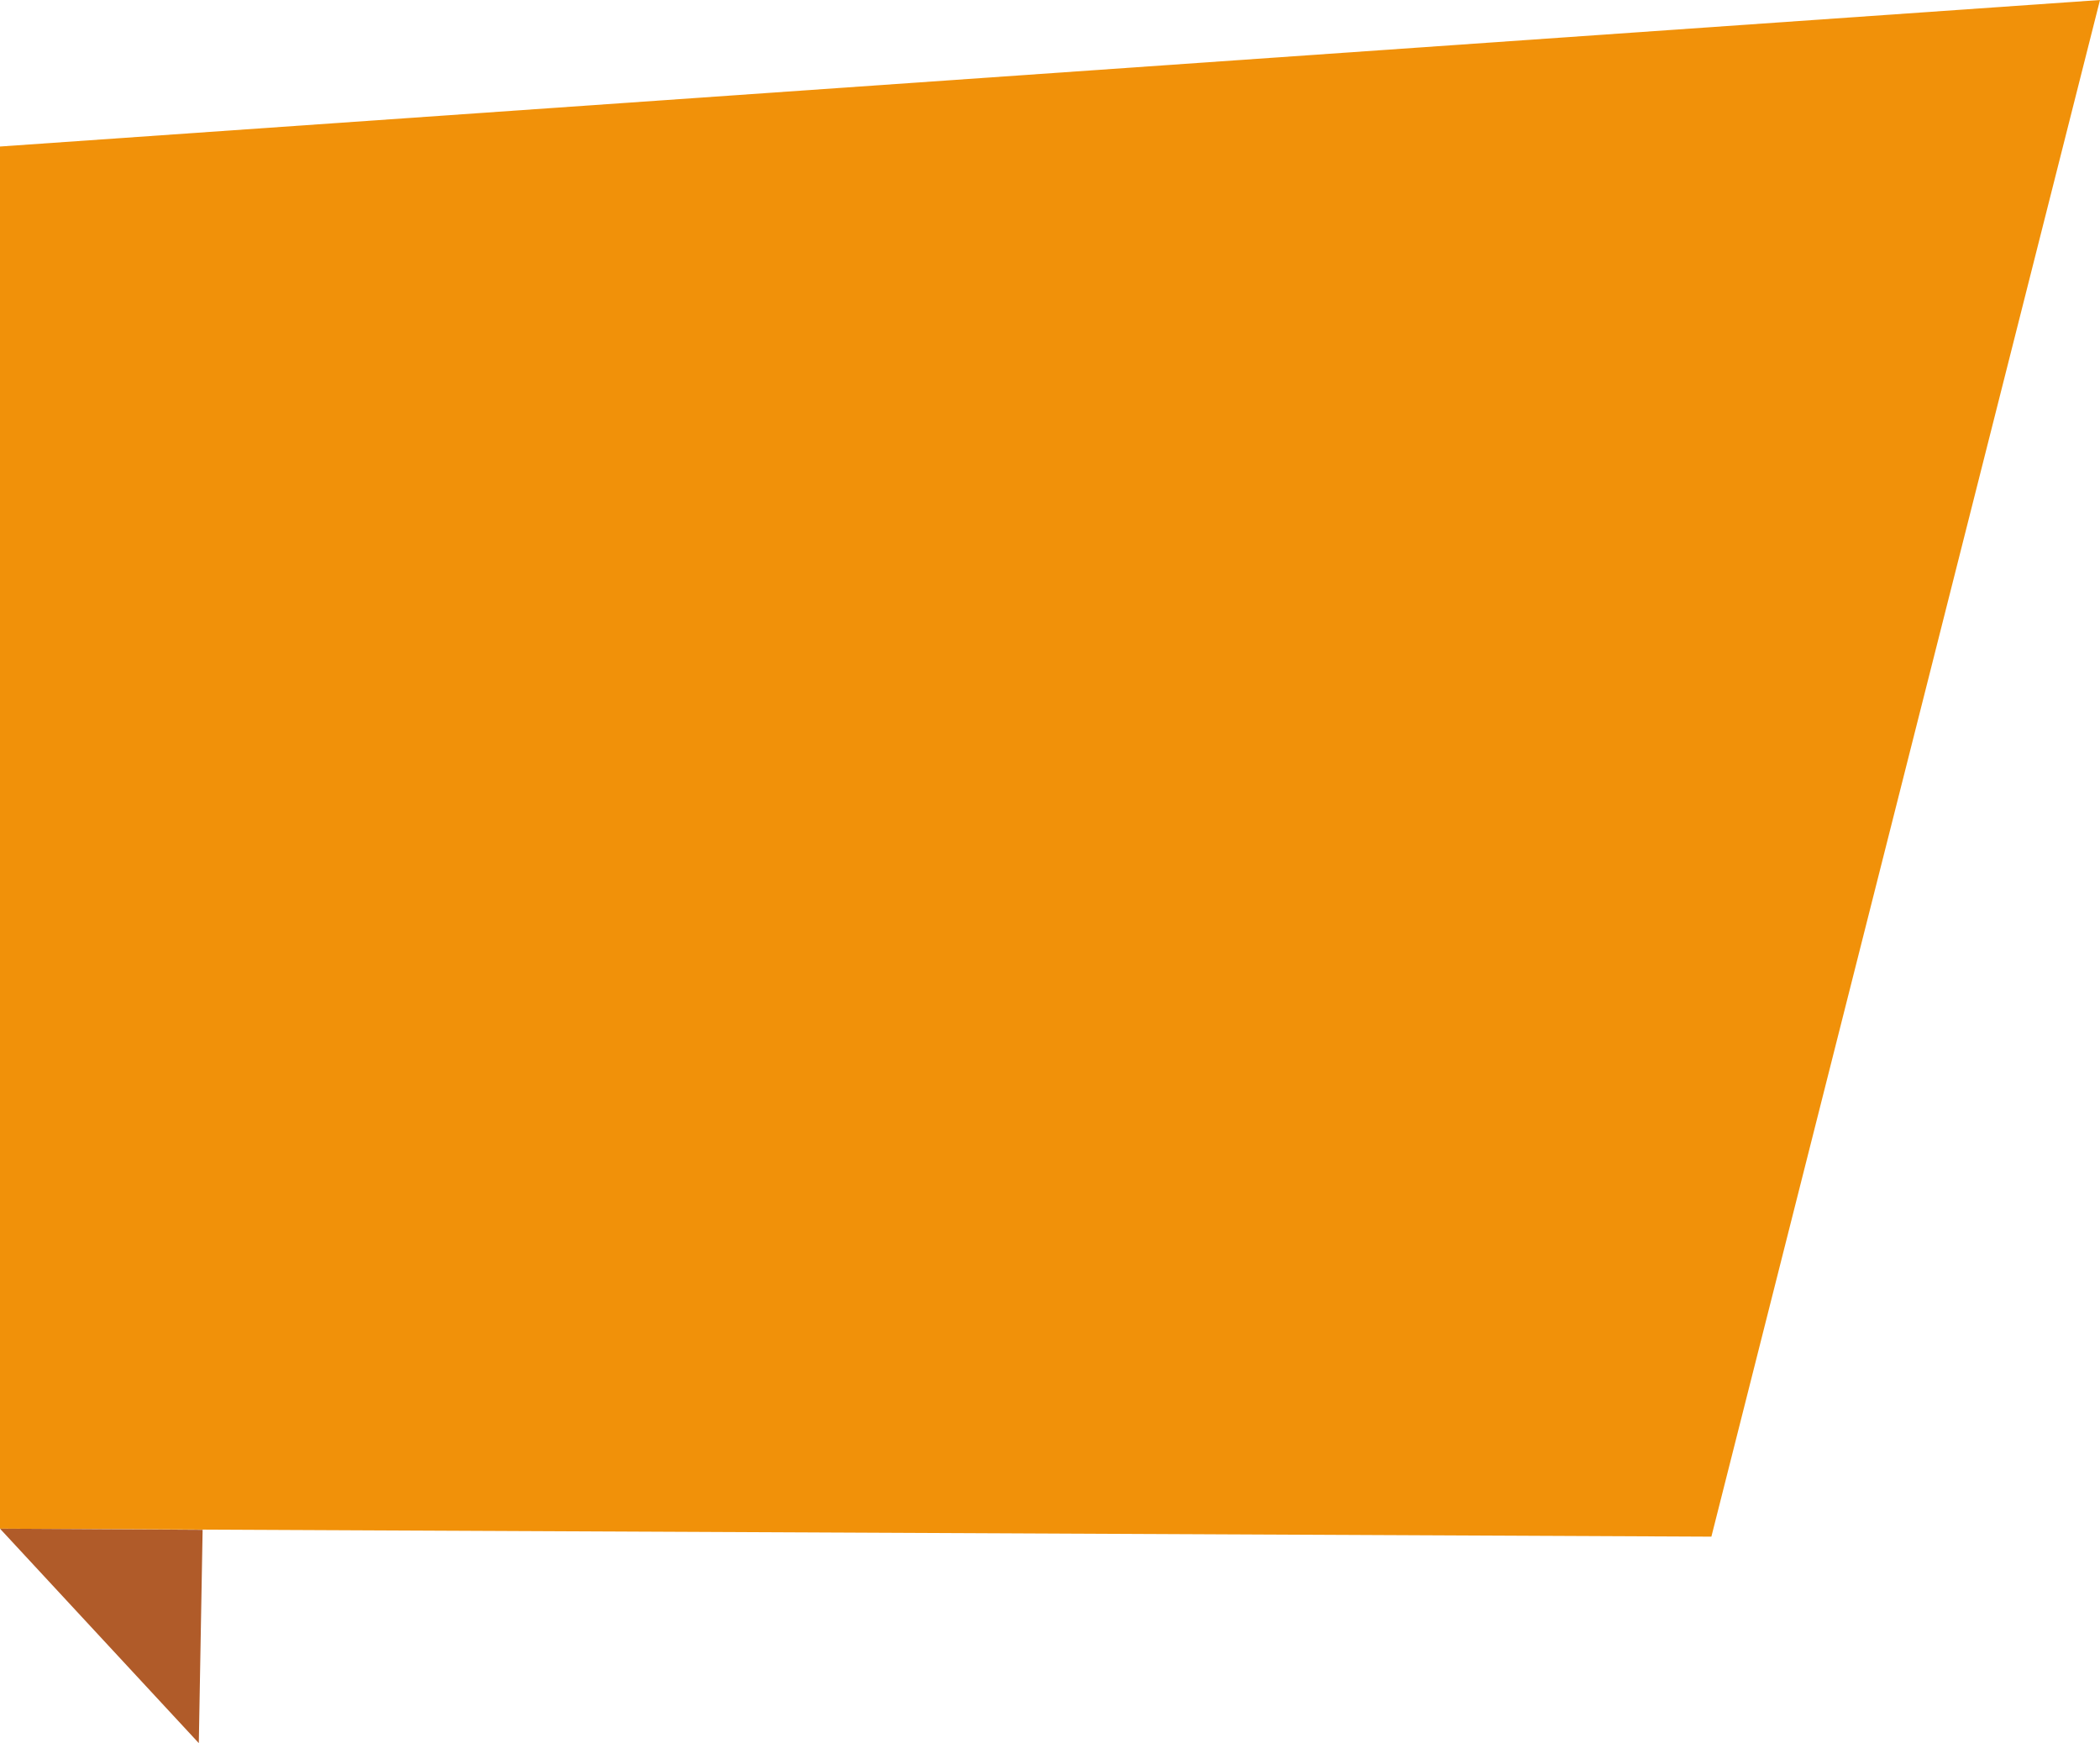 <svg xmlns="http://www.w3.org/2000/svg" width="460.668" height="382.385" viewBox="0 0 460.668 382.385">
  <title>bandeau-origami-01</title>
  <g id="b793e791-bccb-49e8-842a-eaebf0124d21" data-name="Calque 2">
    <g id="e07ee2c3-3930-42d6-a182-5304c196a7ba" data-name="Calque 1">
      <polygon points="0 32.141 0 335.34 375.419 337.089 460.668 0 0 32.141" fill="#f19109"/>
      <polygon points="44.447 335.587 0 335.34 43.612 382.385 44.447 335.587" fill="#b05b29" fill-rule="evenodd"/>
    </g>
  </g>
</svg>
